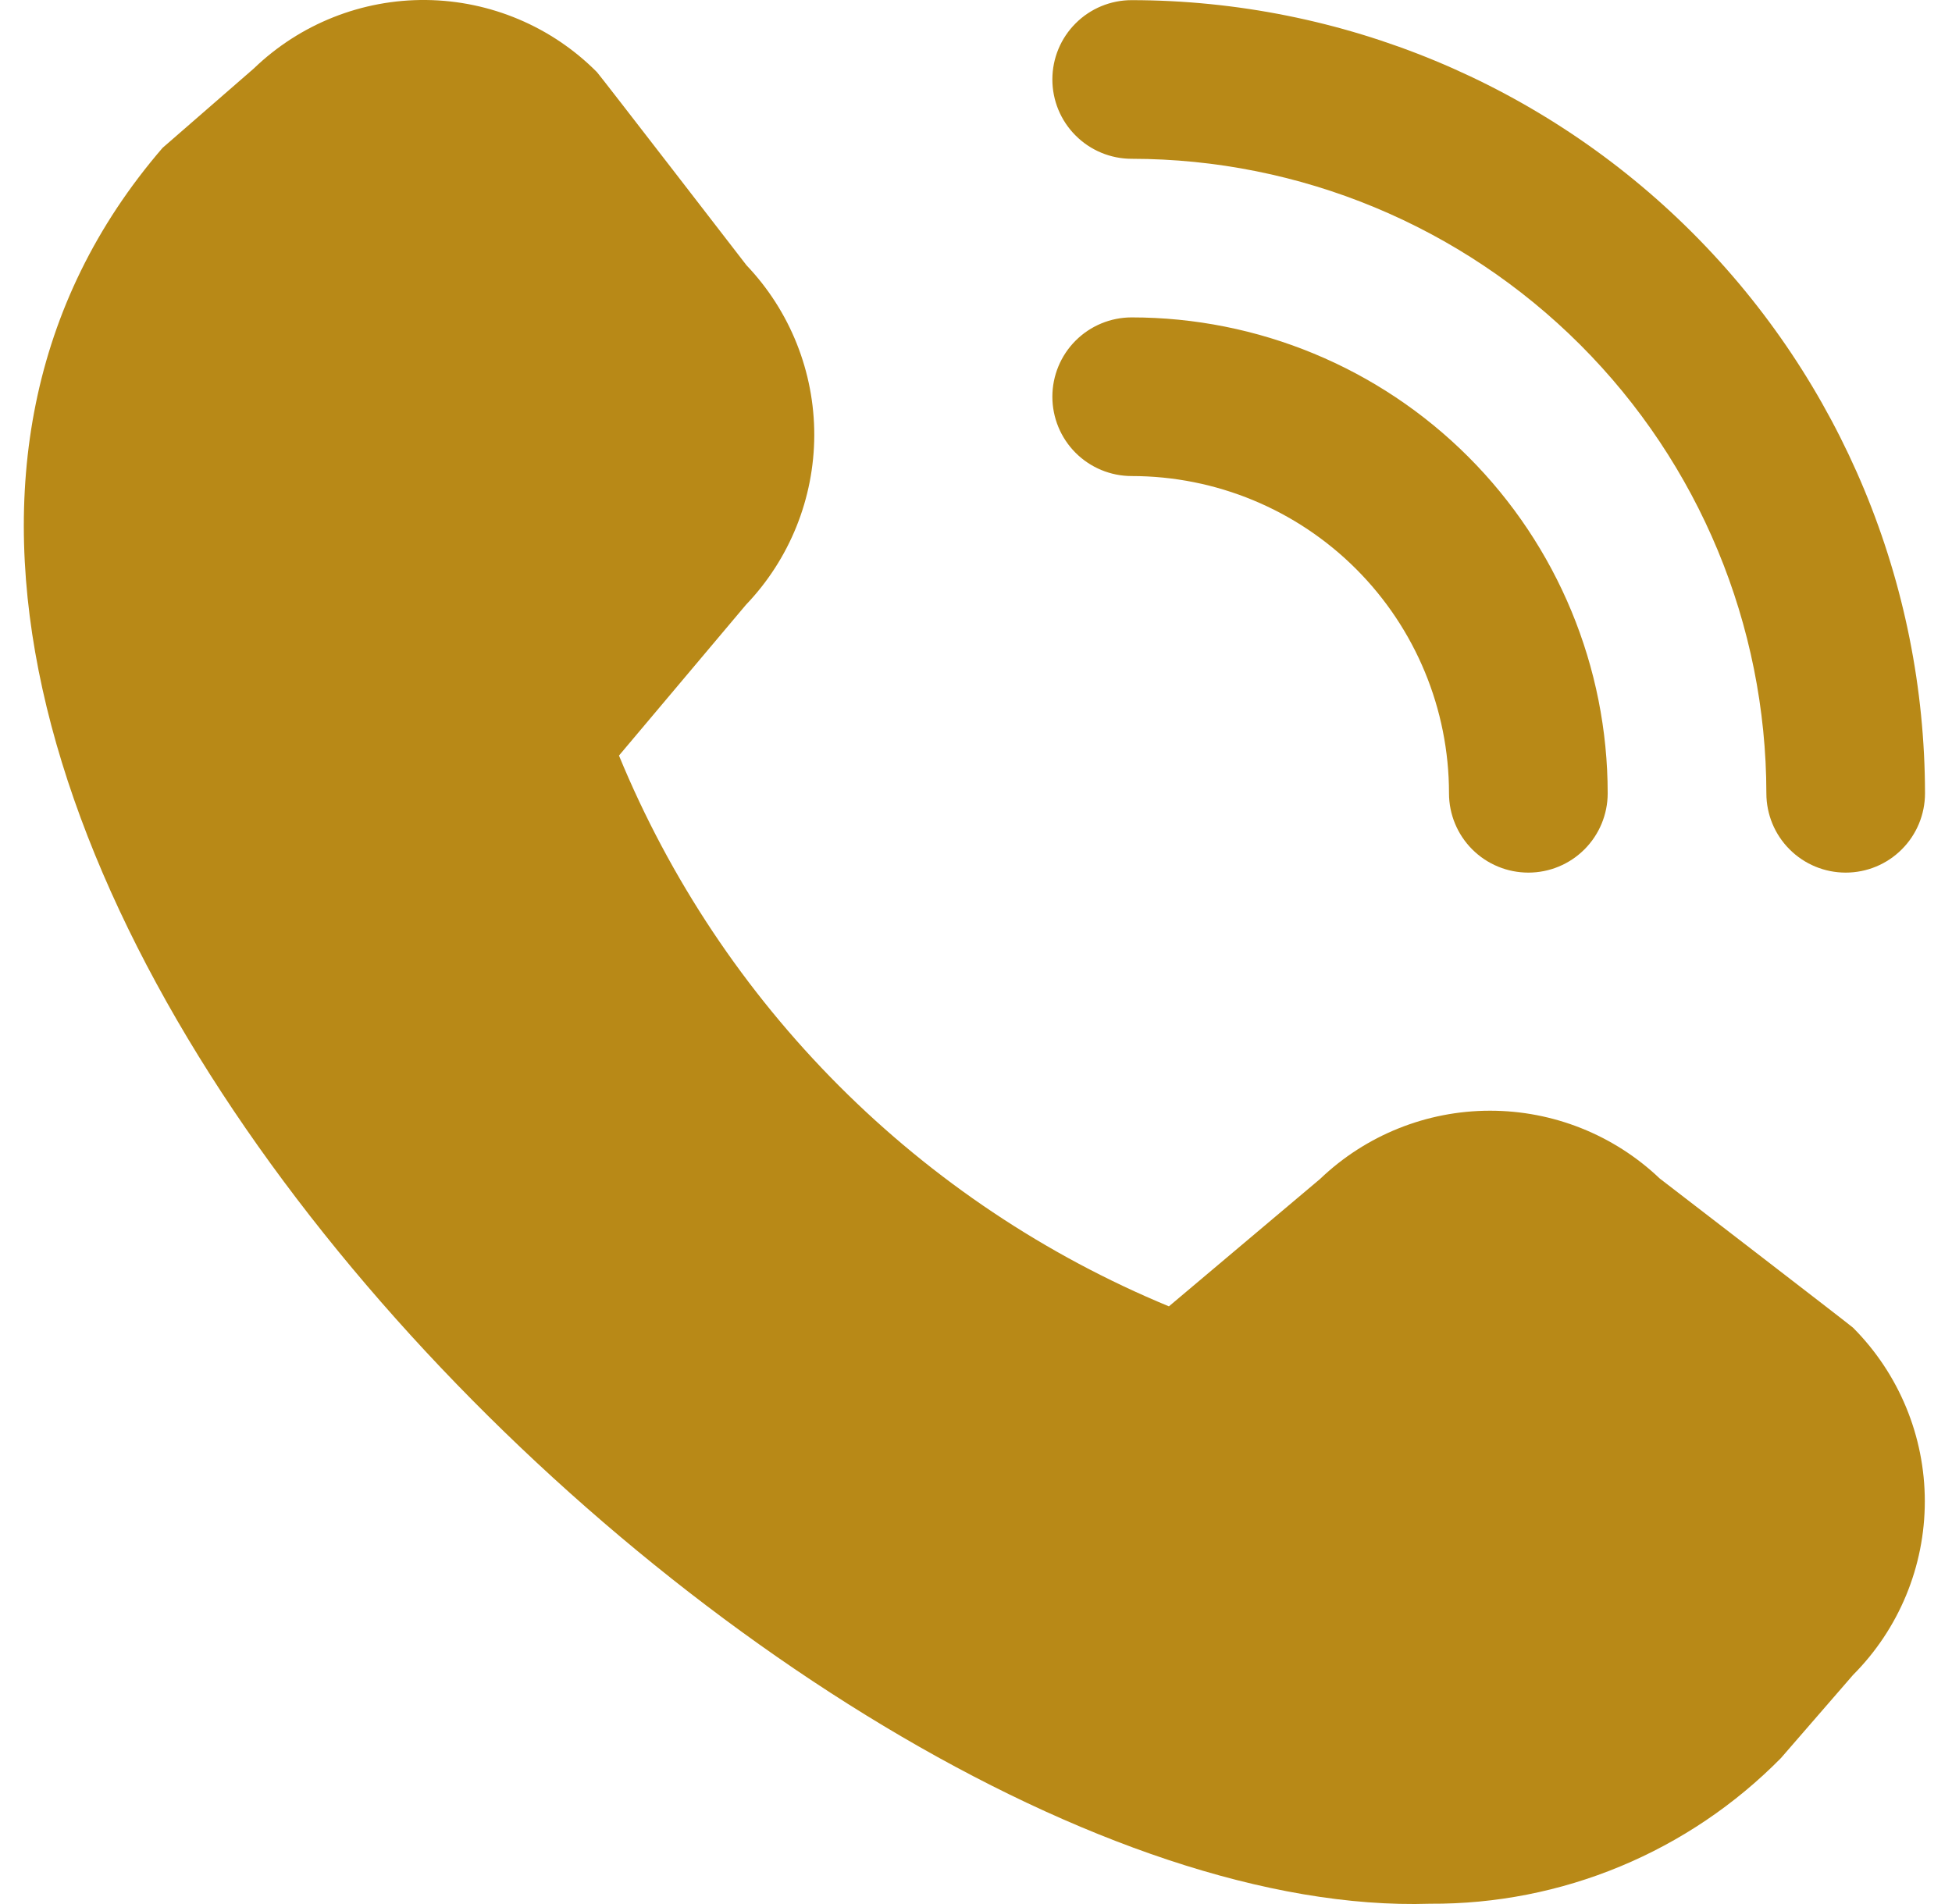 <svg width="41" height="40" viewBox="0 0 41 40" fill="none" xmlns="http://www.w3.org/2000/svg">
<g clip-path="url(#clip0_337_795)">
<path d="M38.767 18.332C38.325 18.332 37.901 18.157 37.589 17.844C37.276 17.532 37.101 17.108 37.101 16.666C37.097 13.132 35.691 9.743 33.192 7.244C30.693 4.745 27.305 3.339 23.77 3.336C23.328 3.336 22.904 3.16 22.592 2.847C22.279 2.535 22.104 2.111 22.104 1.669C22.104 1.227 22.279 0.803 22.592 0.491C22.904 0.178 23.328 0.003 23.77 0.003C28.188 0.008 32.423 1.765 35.547 4.889C38.671 8.013 40.428 12.248 40.433 16.666C40.433 17.108 40.258 17.532 39.945 17.844C39.633 18.157 39.209 18.332 38.767 18.332ZM33.768 16.666C33.768 14.014 32.715 11.471 30.84 9.596C28.965 7.721 26.422 6.668 23.77 6.668C23.328 6.668 22.904 6.844 22.592 7.156C22.279 7.469 22.104 7.893 22.104 8.334C22.104 8.776 22.279 9.2 22.592 9.513C22.904 9.825 23.328 10.001 23.77 10.001C25.538 10.001 27.233 10.703 28.483 11.953C29.733 13.203 30.435 14.898 30.435 16.666C30.435 17.108 30.611 17.532 30.923 17.844C31.236 18.157 31.66 18.332 32.102 18.332C32.544 18.332 32.967 18.157 33.28 17.844C33.592 17.532 33.768 17.108 33.768 16.666ZM37.406 36.935L38.922 35.187C39.887 34.219 40.429 32.907 40.429 31.54C40.429 30.173 39.887 28.862 38.922 27.893C38.87 27.842 34.861 24.758 34.861 24.758C33.899 23.842 32.621 23.332 31.292 23.334C29.964 23.335 28.687 23.849 27.728 24.767L24.552 27.444C21.959 26.371 19.604 24.796 17.622 22.811C15.64 20.825 14.069 18.467 13.001 15.873L15.667 12.707C16.586 11.747 17.1 10.47 17.103 9.142C17.105 7.813 16.595 6.534 15.679 5.572C15.679 5.572 12.591 1.568 12.539 1.516C11.589 0.559 10.3 0.015 8.951 0C7.602 -0.014 6.302 0.503 5.331 1.439L3.415 3.106C-7.906 16.239 16.472 40.429 30.039 39.994C31.409 40.002 32.767 39.736 34.032 39.21C35.297 38.685 36.444 37.911 37.406 36.935Z" fill="#B88917"/>
</g>
<defs>
<clipPath id="clip0_337_795">
<rect width="40" height="40" fill="white" transform="translate(0.5)"/>
</clipPath>
</defs>
</svg>
